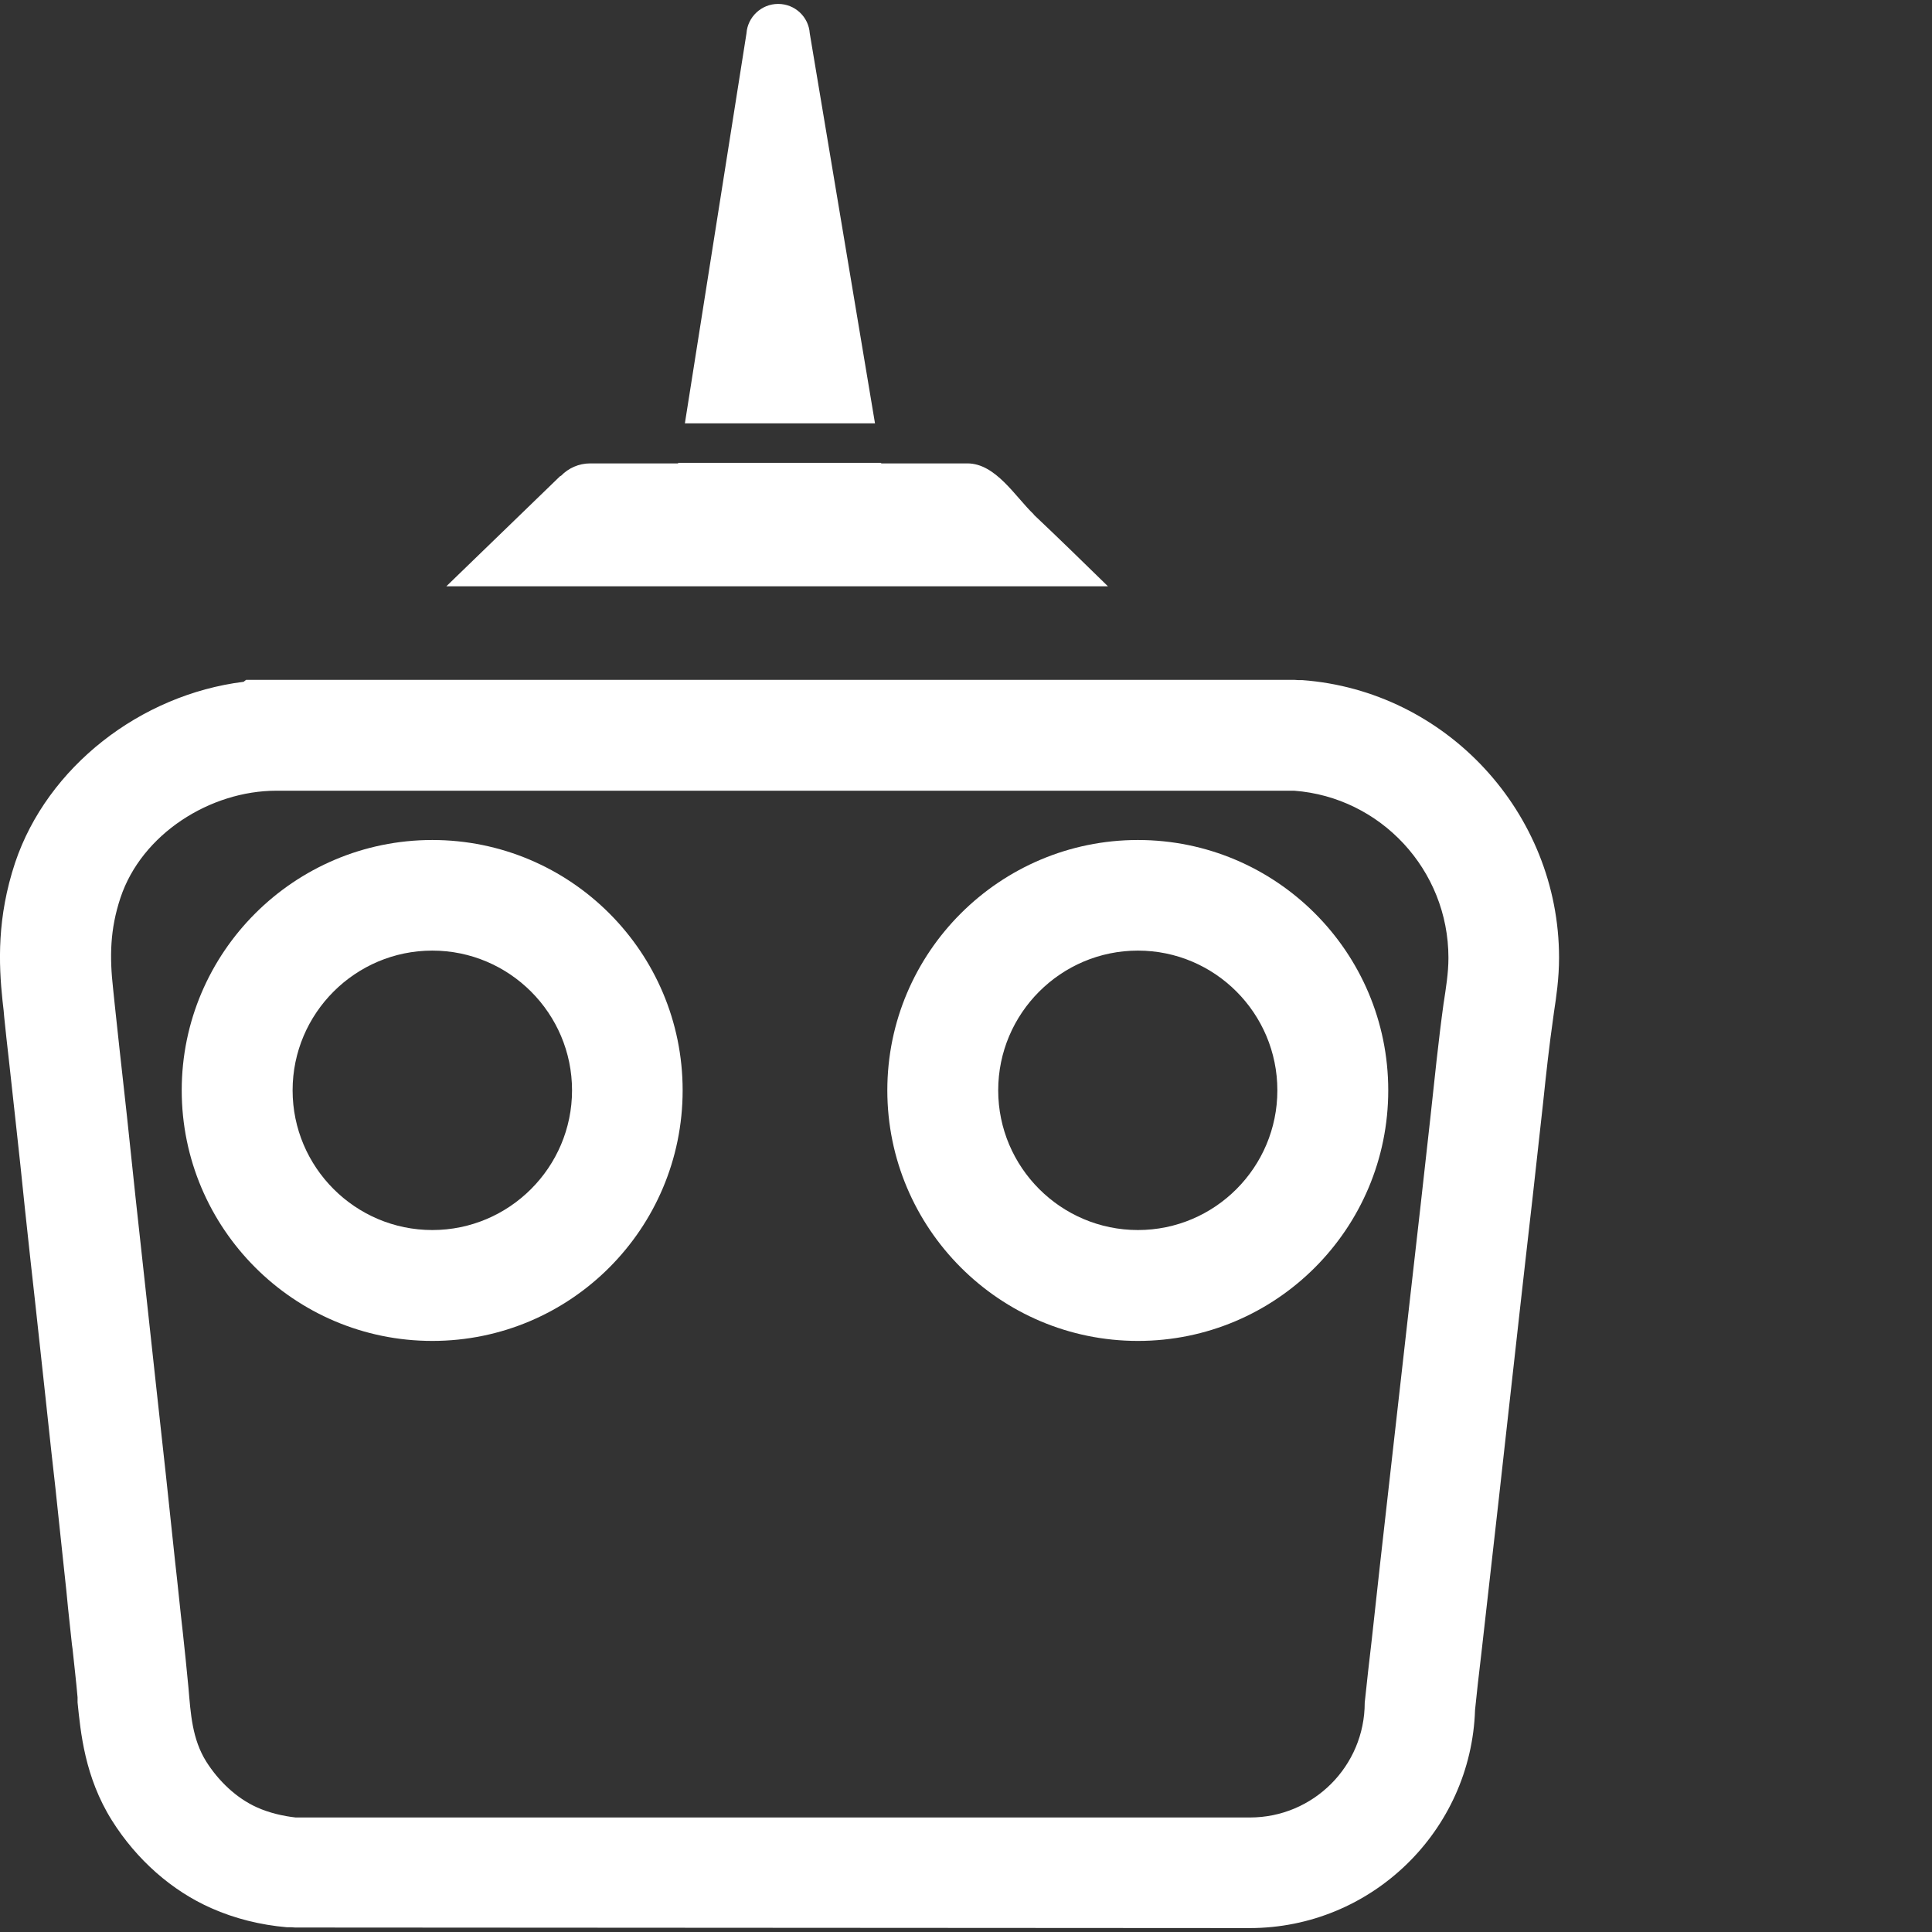 <?xml version="1.0" encoding="UTF-8"?><svg id="Layer_7" xmlns="http://www.w3.org/2000/svg" viewBox="0 0 69 69"><rect x="0" y="0" width="69" height="69" fill="#333333" stroke="none"/><defs><style>.cls-1{fill:#fff;}</style></defs><path class="cls-1" d="M46.52,24.29h-.15s-.15-.01-.15-.01H8.79l-.09,.07c-3.69,.46-7.01,3.04-8.16,6.46-.65,1.96-.59,3.6-.45,4.93l.04,.35,.02,.23,.08,.76,.09,.8,.26,2.37,.15,1.38,.16,1.54,.2,1.85,.16,1.44c.12,1.13,.25,2.26,.37,3.4l.21,1.95,.15,1.34,.11,1.04,.21,1.97c.05,.43,.09,.85,.13,1.27,.05,.44,.09,.87,.14,1.31l.02,.14c.06,.58,.13,1.16,.18,1.74v.18c.11,1.06,.25,2.66,1.23,4.22,.88,1.4,2.14,2.51,3.55,3.13,.83,.37,1.76,.6,2.69,.68h.15s.15,.01,.15,.01l34.09,.02c4.35,0,7.91-3.47,8.05-7.79l.1-.94,.13-1.12c.21-1.83,.41-3.66,.62-5.49l.2-1.8c.19-1.67,.37-3.35,.56-5.02l.18-1.6c.18-1.57,.36-3.15,.53-4.72l.11-.99c.11-1.06,.22-2.05,.36-3.03l.03-.22c.08-.53,.18-1.19,.18-1.94,0-5.17-4.03-9.53-9.17-9.91Zm5.04,11.52c-.19,1.38-.33,2.77-.48,4.15-.23,2.1-.47,4.2-.71,6.31-.26,2.27-.51,4.55-.77,6.82-.21,1.83-.41,3.65-.61,5.48-.09,.75-.17,1.49-.25,2.24,0,2.26-1.83,4.1-4.1,4.1H10.56c-.46-.05-.96-.17-1.38-.36-.74-.33-1.38-.95-1.81-1.63-.51-.81-.56-1.72-.64-2.65-.06-.65-.13-1.31-.2-1.96-.1-.86-.18-1.71-.28-2.57-.11-1-.21-2.01-.32-3.01-.12-1.09-.24-2.19-.36-3.28-.12-1.13-.25-2.27-.37-3.4-.12-1.1-.24-2.19-.36-3.29-.1-.98-.21-1.95-.31-2.93-.09-.79-.17-1.57-.26-2.35-.06-.53-.11-1.05-.17-1.58-.02-.19-.04-.38-.06-.58-.13-1.16-.11-2.13,.26-3.25,.76-2.29,3.21-3.83,5.57-3.83,.11,0,.21,0,.32,0h.01s3.39,0,3.39,0H46.22c3.08,.23,5.51,2.82,5.51,5.97,0,.54-.09,1.08-.17,1.61Z"/><path class="cls-1" d="M15.44,30c-4.93,0-8.95,4.01-8.95,8.94s4.01,8.95,8.95,8.95,8.94-4.01,8.94-8.95-4.01-8.94-8.94-8.94Zm0,13.93c-2.75,0-4.99-2.24-4.99-4.99s2.24-4.99,4.99-4.99,4.99,2.24,4.99,4.99-2.24,4.99-4.99,4.99Z"/><path class="cls-1" d="M40.64,30c-4.93,0-8.95,4.01-8.95,8.94s4.01,8.95,8.95,8.95,8.94-4.01,8.94-8.95-4.01-8.94-8.94-8.94Zm0,13.93c-2.75,0-4.99-2.24-4.99-4.99s2.24-4.99,4.99-4.99,4.98,2.24,4.98,4.99-2.23,4.99-4.98,4.99Z"/><path class="cls-1" d="M36.92,18.37c-.66-.63-1.36-1.82-2.37-1.82-.04,0-.07,0-.11,0h-.01s-2.96,0-2.96,0v-.02h-7.25v.02h-3.14c-.41,0-.78,.17-1.04,.44l-.04,.02-4.06,3.93h23.63c-.88-.86-1.76-1.72-2.65-2.56Z"/><path class="cls-1" d="M28.92,1.19h0c-.04-.59-.53-1.05-1.13-1.05s-1.09,.47-1.13,1.05h0l-2.2,13.93h6.79L28.92,1.19Z"/></svg>